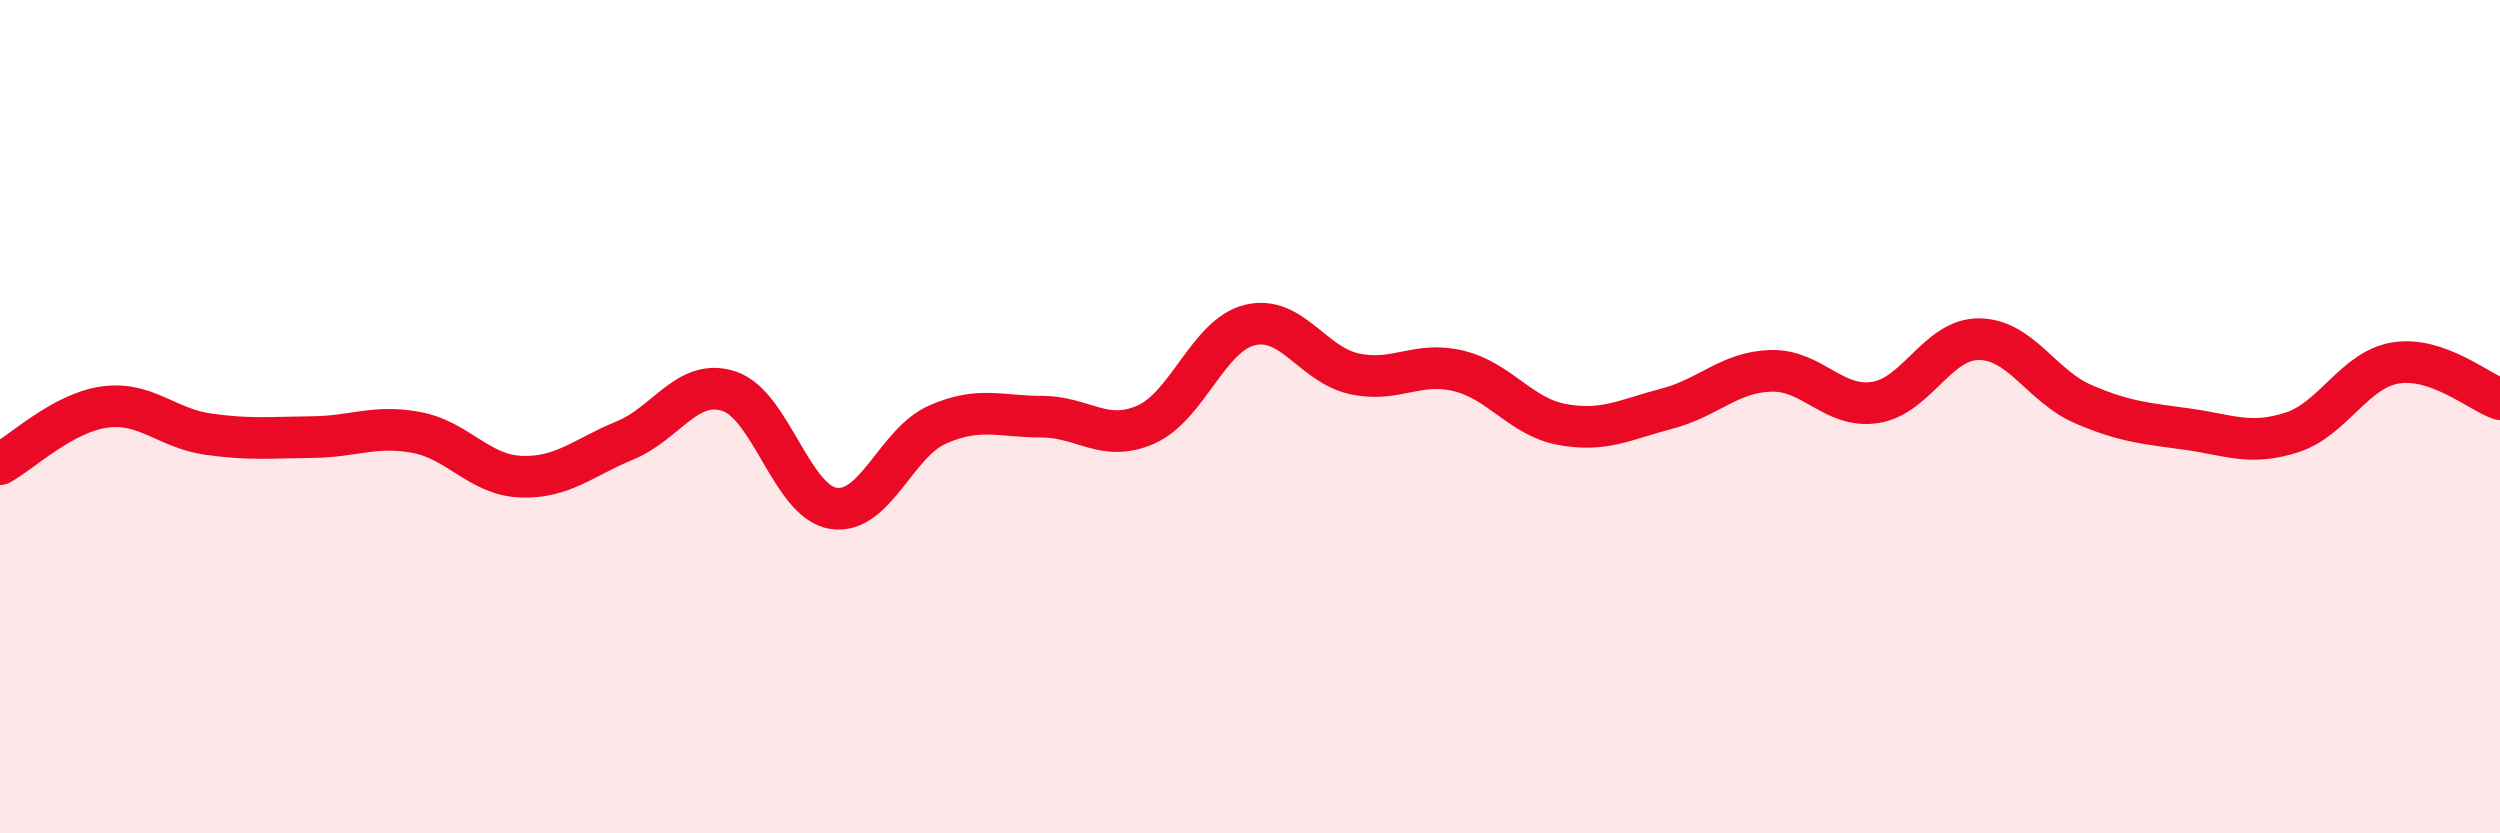 
    <svg width="60" height="20" viewBox="0 0 60 20" xmlns="http://www.w3.org/2000/svg">
      <path
        d="M 0,11.14 C 0.5,10.87 1.5,9.91 2.5,9.77 C 3.5,9.63 4,10.28 5,10.42 C 6,10.56 6.5,10.5 7.5,10.49 C 8.5,10.48 9,10.19 10,10.38 C 11,10.57 11.5,11.4 12.5,11.44 C 13.5,11.48 14,10.98 15,10.57 C 16,10.16 16.5,9.06 17.5,9.39 C 18.5,9.72 19,12.04 20,12.2 C 21,12.36 21.5,10.63 22.5,10.19 C 23.5,9.75 24,10 25,10 C 26,10 26.5,10.63 27.5,10.19 C 28.5,9.75 29,8.04 30,7.8 C 31,7.56 31.5,8.75 32.5,8.97 C 33.5,9.19 34,8.66 35,8.9 C 36,9.14 36.5,10.01 37.5,10.19 C 38.5,10.37 39,10.07 40,9.81 C 41,9.55 41.5,8.93 42.5,8.9 C 43.5,8.87 44,9.81 45,9.66 C 46,9.51 46.5,8.13 47.5,8.14 C 48.5,8.15 49,9.27 50,9.7 C 51,10.13 51.5,10.16 52.5,10.3 C 53.5,10.44 54,10.7 55,10.38 C 56,10.06 56.5,8.87 57.5,8.71 C 58.5,8.55 59.5,9.41 60,9.58L60 20L0 20Z"
        fill="#EB0A25"
        opacity="0.1"
        stroke-linecap="round"
        stroke-linejoin="round"
      />
      <path
        d="M 0,11.14 C 0.5,10.87 1.5,9.91 2.5,9.77 C 3.5,9.63 4,10.28 5,10.42 C 6,10.56 6.5,10.5 7.5,10.49 C 8.5,10.48 9,10.19 10,10.38 C 11,10.57 11.5,11.4 12.5,11.44 C 13.5,11.48 14,10.98 15,10.57 C 16,10.16 16.5,9.06 17.5,9.39 C 18.5,9.72 19,12.04 20,12.2 C 21,12.36 21.5,10.63 22.5,10.19 C 23.5,9.75 24,10 25,10 C 26,10 26.5,10.63 27.5,10.19 C 28.5,9.75 29,8.04 30,7.8 C 31,7.56 31.5,8.75 32.5,8.97 C 33.5,9.19 34,8.66 35,8.9 C 36,9.14 36.5,10.01 37.5,10.19 C 38.5,10.37 39,10.07 40,9.81 C 41,9.55 41.5,8.93 42.5,8.9 C 43.5,8.87 44,9.81 45,9.66 C 46,9.51 46.5,8.13 47.5,8.14 C 48.5,8.15 49,9.27 50,9.7 C 51,10.13 51.5,10.16 52.5,10.3 C 53.5,10.44 54,10.7 55,10.38 C 56,10.06 56.5,8.87 57.5,8.71 C 58.5,8.55 59.5,9.41 60,9.58"
        stroke="#EB0A25"
        stroke-width="1"
        fill="none"
        stroke-linecap="round"
        stroke-linejoin="round"
      />
    </svg>
  